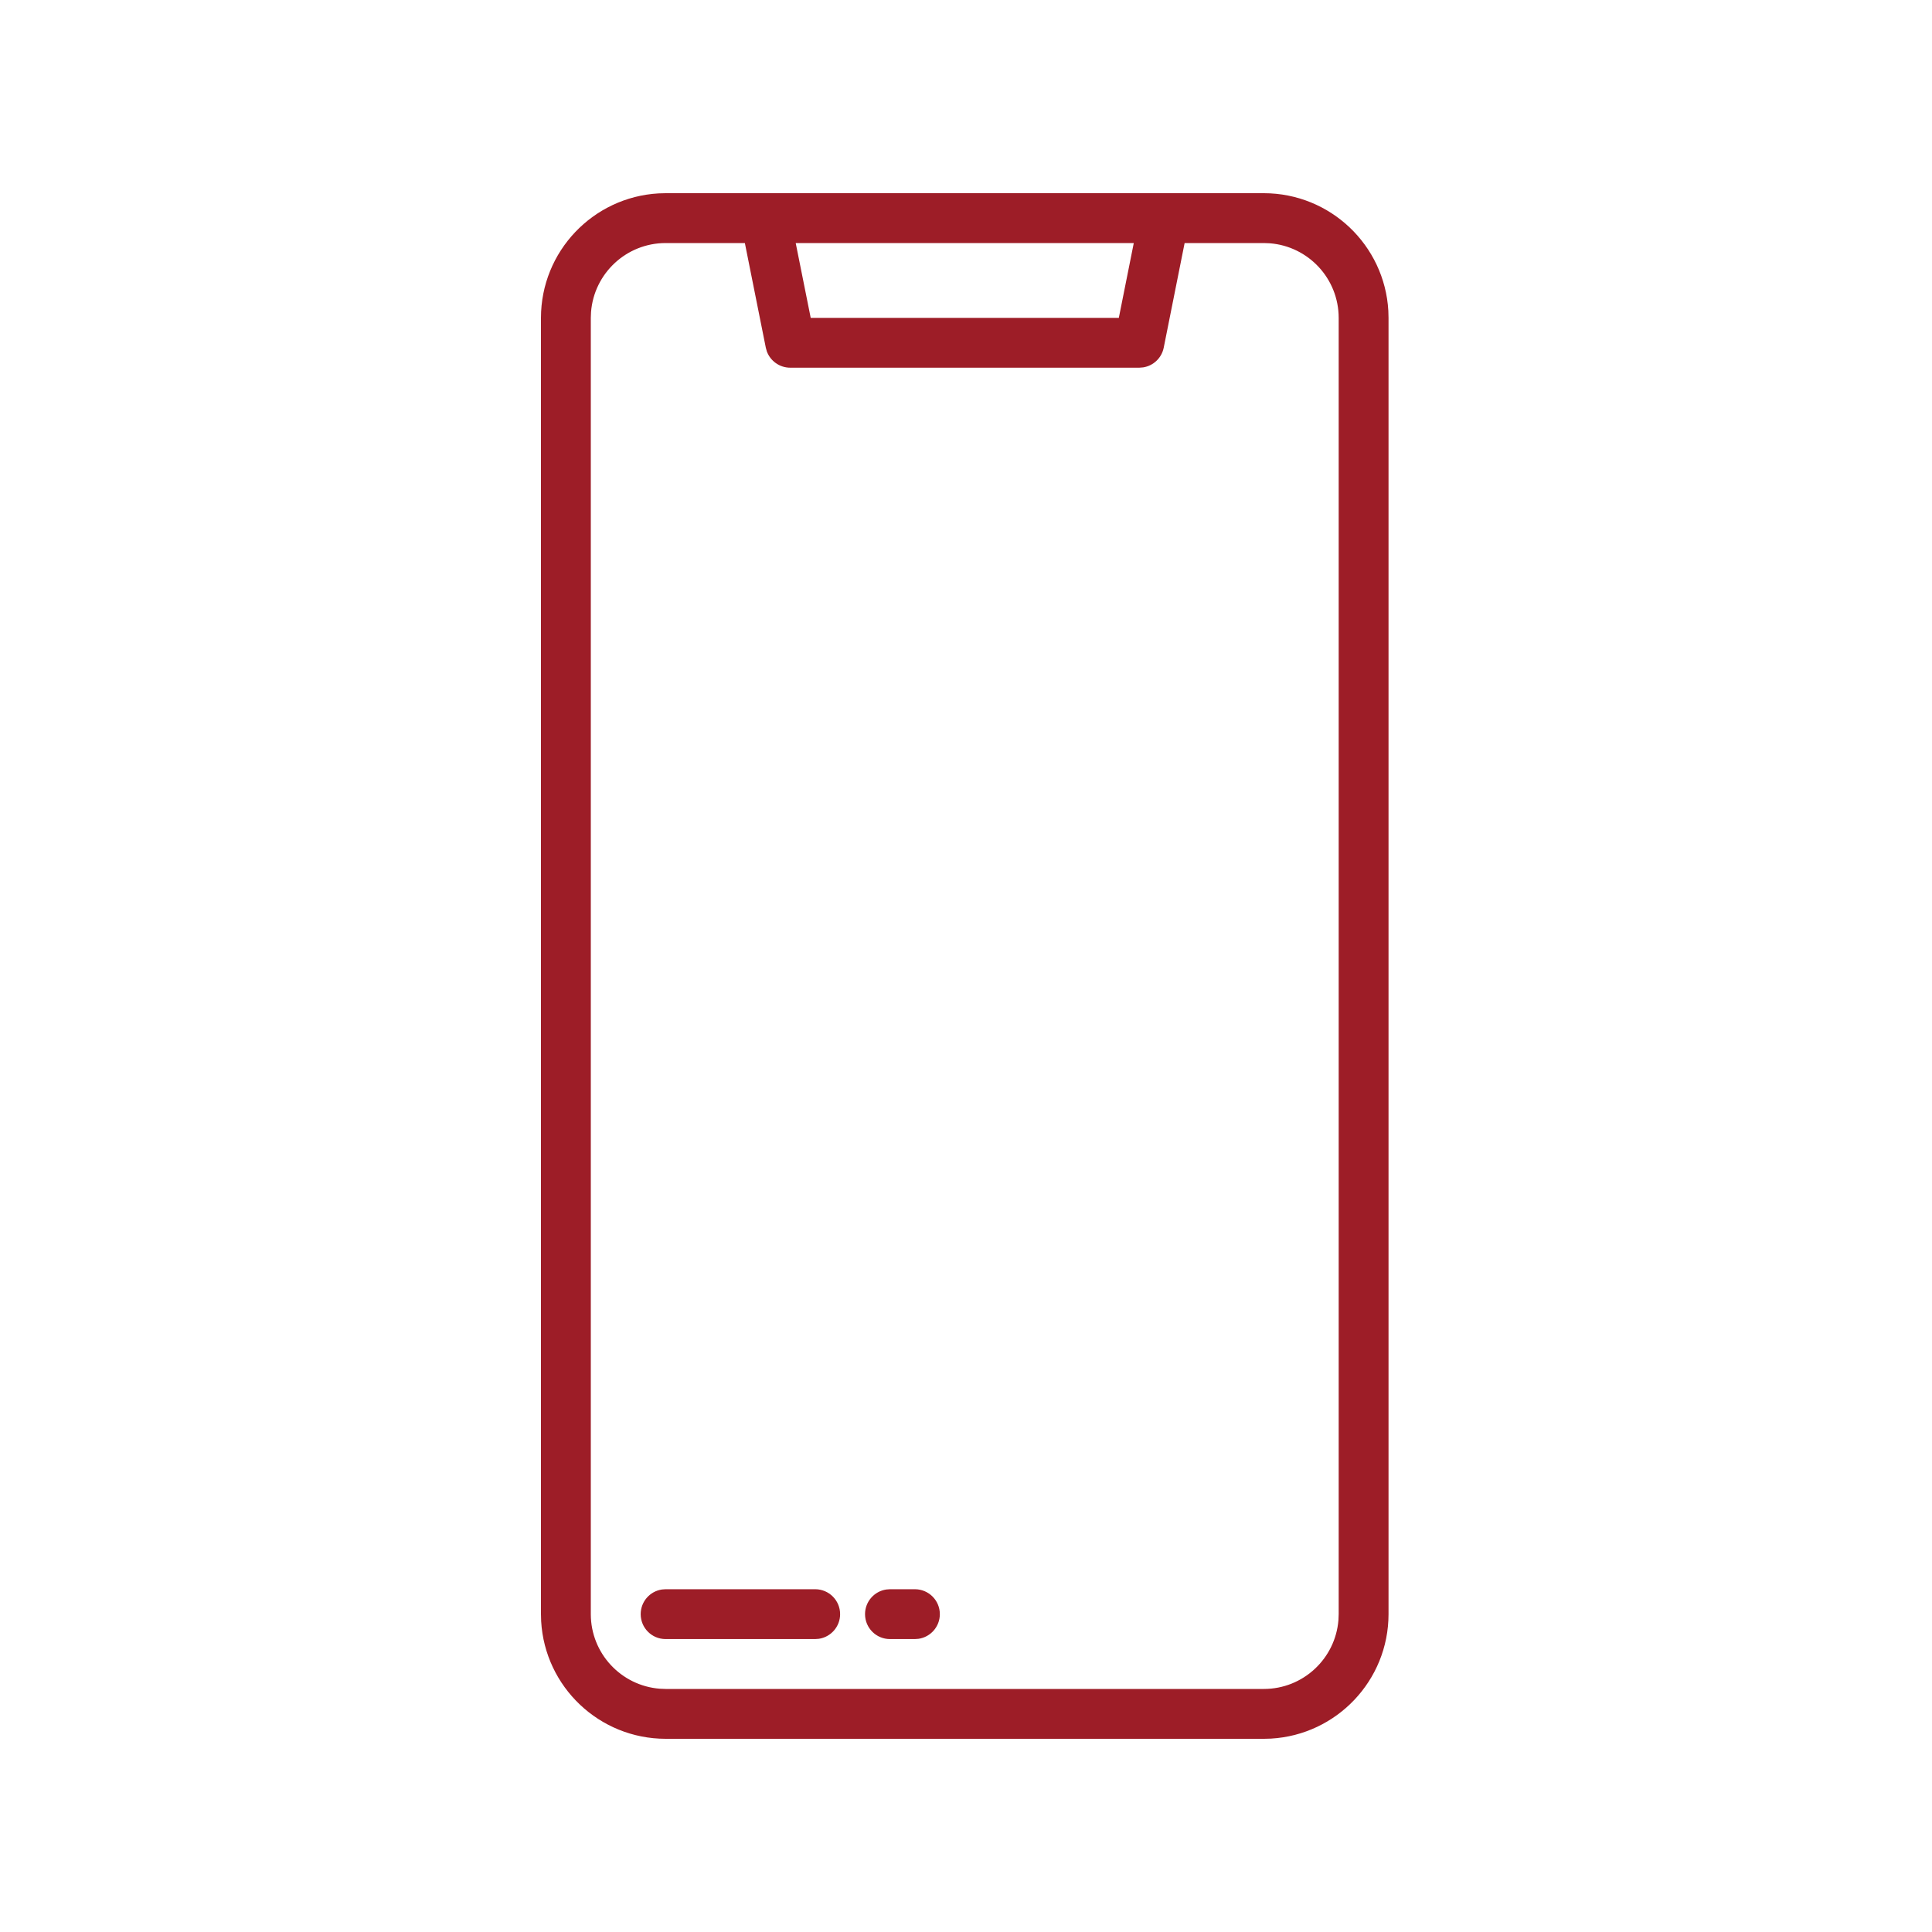 <?xml version="1.0" encoding="UTF-8"?>
<svg width="50px" height="50px" viewBox="0 0 50 50" version="1.1" xmlns="http://www.w3.org/2000/svg" xmlns:xlink="http://www.w3.org/1999/xlink">
    <title>Single Sign-On Platform</title>
    <g id="Single-Sign-On-Platform" stroke="none" stroke-width="1" fill="none" fill-rule="evenodd">
        <path d="M32.71,5 C34.429,5.002 35.834,6.347 35.93,8.043 L35.935,8.226 L35.935,41.774 C35.934,43.494 34.588,44.898 32.893,44.995 L32.71,45 L17.226,45 C15.506,44.998 14.102,43.653 14.005,41.957 L14,41.774 L14,8.226 C14.002,6.506 15.347,5.102 17.043,5.005 L17.226,5 L32.71,5 Z M19.277,6.29 L17.226,6.29 C16.208,6.291 15.374,7.077 15.296,8.075 L15.29,8.226 L15.29,41.774 C15.291,42.792 16.077,43.626 17.075,43.704 L17.226,43.71 L32.71,43.71 C33.727,43.709 34.561,42.923 34.639,41.925 L34.645,41.774 L34.645,8.226 C34.644,7.208 33.859,6.374 32.861,6.296 L32.71,6.29 L30.658,6.29 L30.117,8.998 C30.063,9.266 29.848,9.467 29.585,9.508 L29.484,9.516 L20.452,9.516 C20.178,9.516 19.939,9.345 19.846,9.095 L19.819,8.998 L19.277,6.29 Z M21.097,41.129 C21.453,41.129 21.742,41.418 21.742,41.774 C21.742,42.098 21.503,42.366 21.192,42.412 L21.097,42.419 L17.226,42.419 C16.869,42.419 16.581,42.131 16.581,41.774 C16.581,41.45 16.819,41.182 17.13,41.136 L17.226,41.129 L21.097,41.129 Z M23.677,41.129 C24.034,41.129 24.323,41.418 24.323,41.774 C24.323,42.098 24.084,42.366 23.773,42.412 L23.677,42.419 L23.032,42.419 C22.676,42.419 22.387,42.131 22.387,41.774 C22.387,41.45 22.626,41.182 22.937,41.136 L23.032,41.129 L23.677,41.129 Z M29.342,6.29 L20.593,6.29 L20.981,8.226 L28.955,8.226 L29.342,6.29 Z" id="Shape" fill="#9D1D27"></path>
    </g>
</svg>